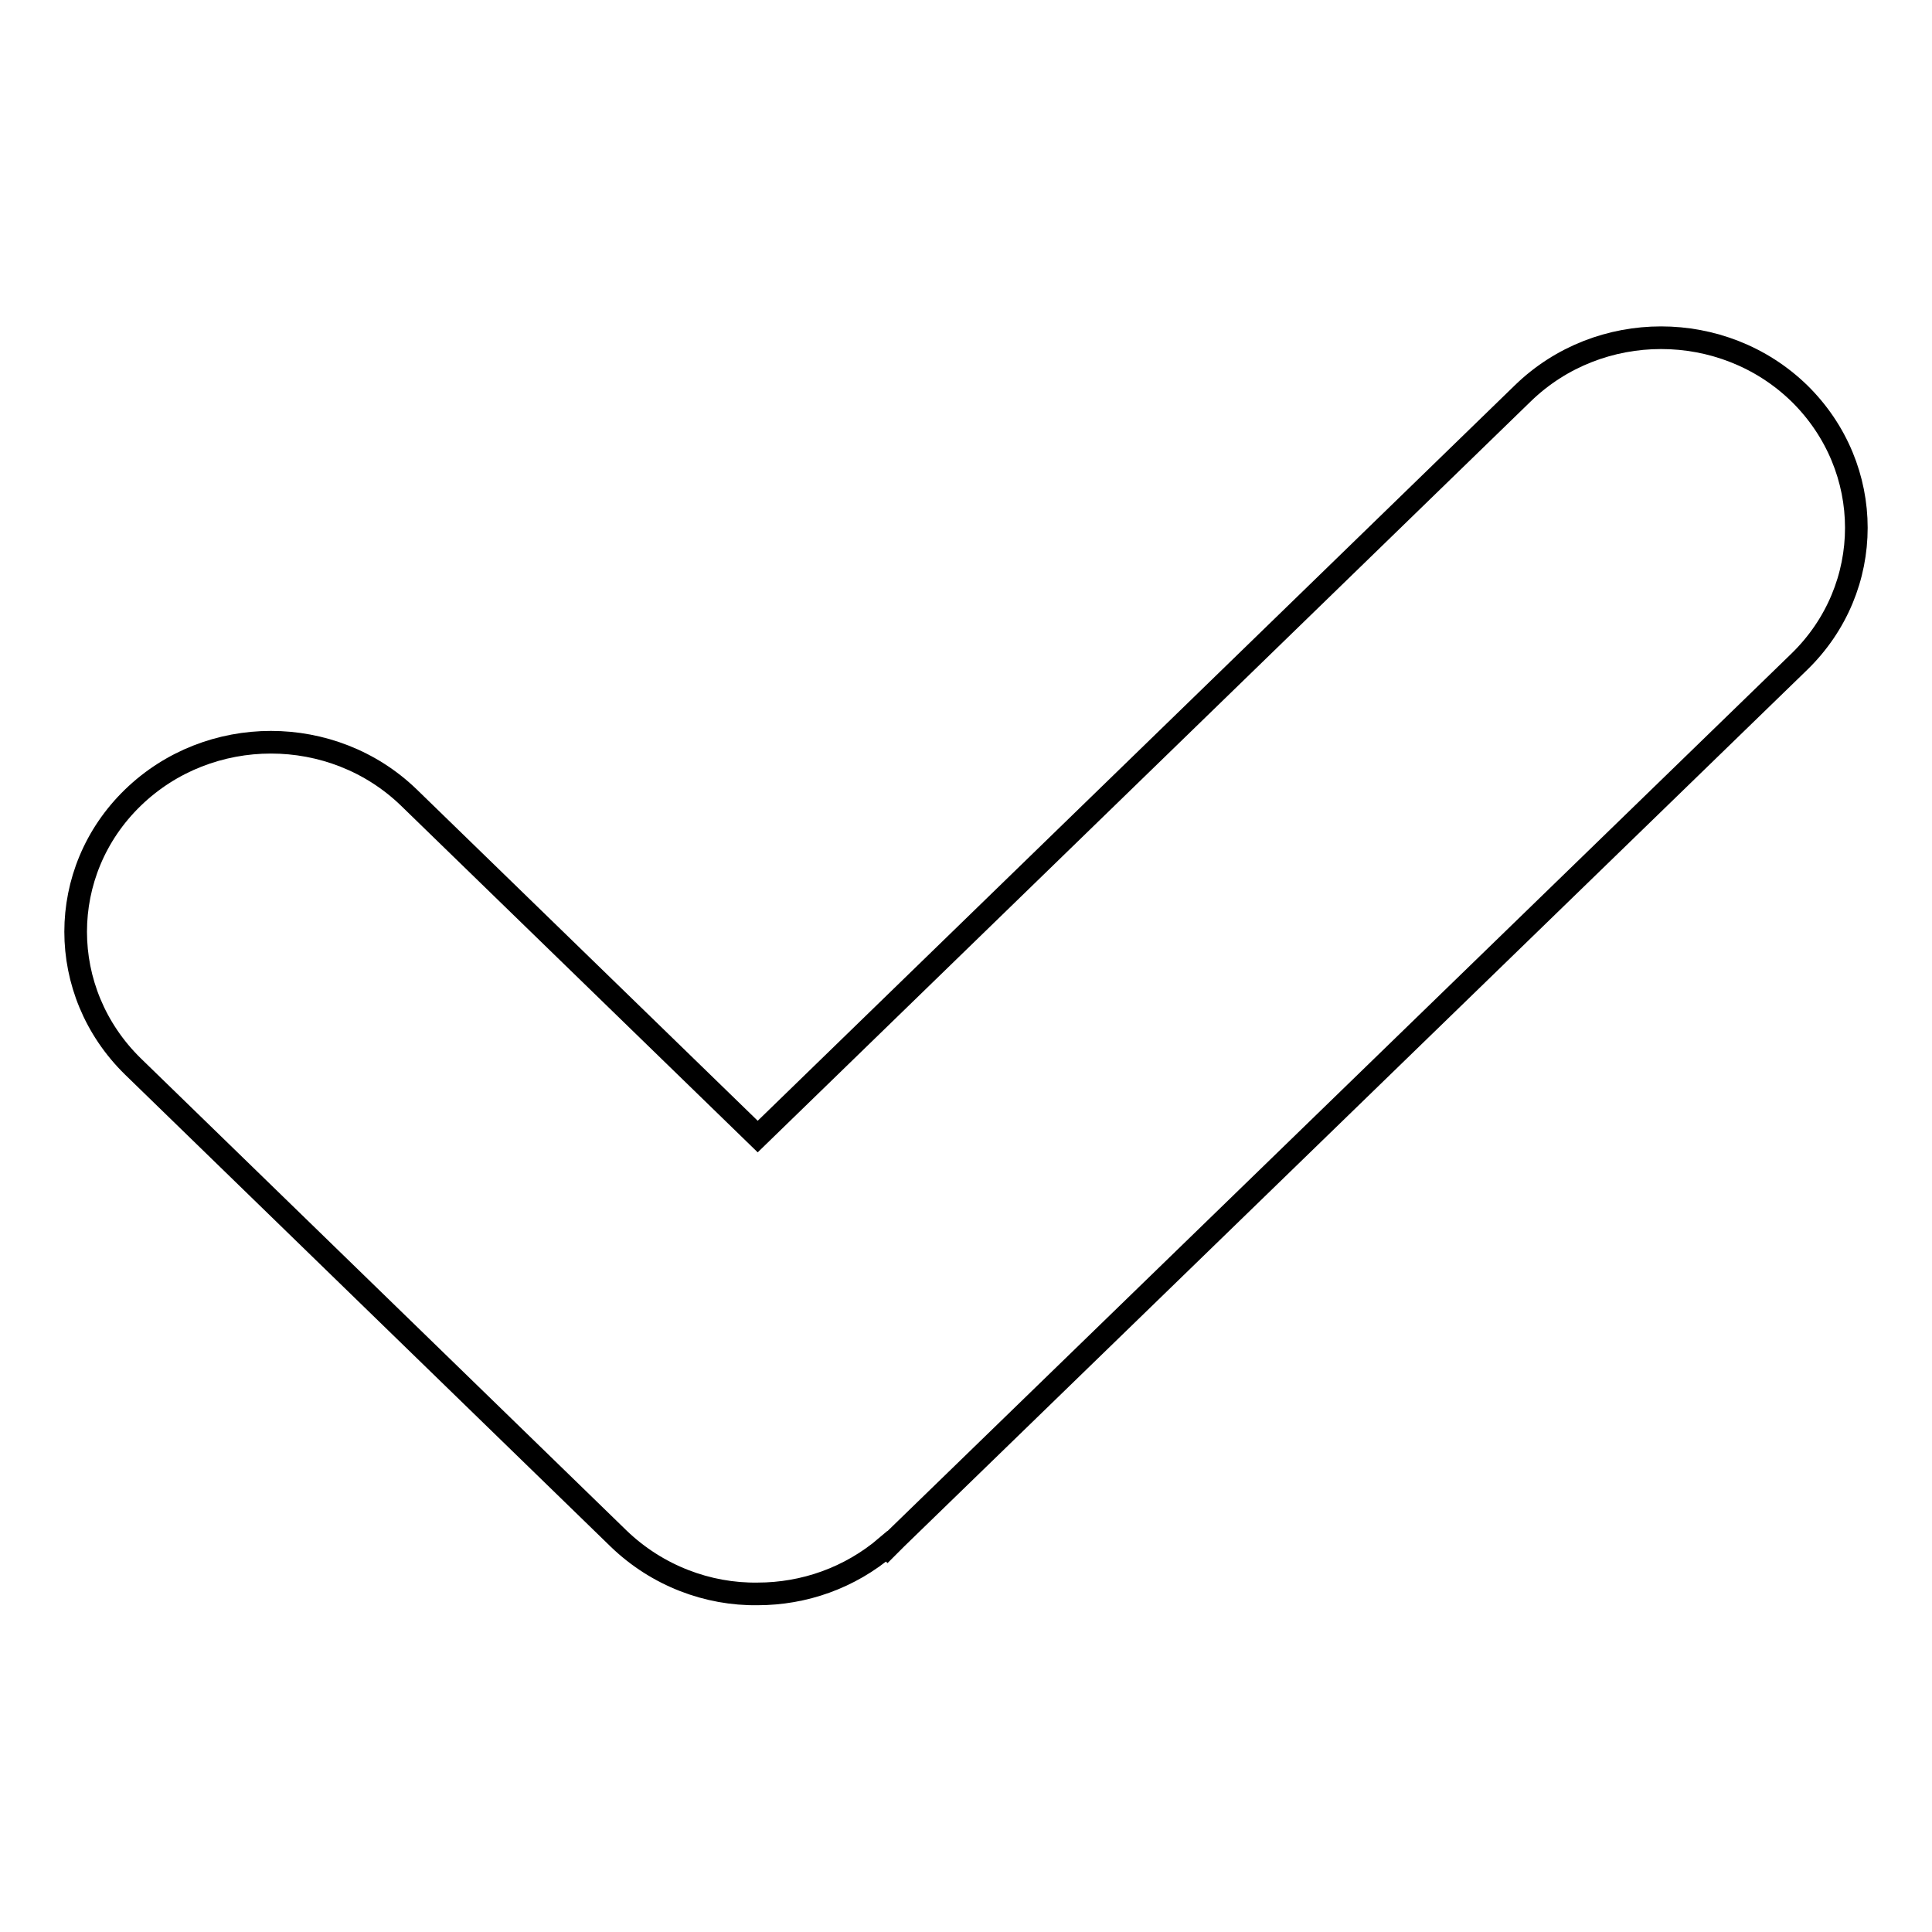 <?xml version="1.0" encoding="utf-8"?>
<!-- Svg Vector Icons : http://www.onlinewebfonts.com/icon -->
<!DOCTYPE svg PUBLIC "-//W3C//DTD SVG 1.1//EN" "http://www.w3.org/Graphics/SVG/1.1/DTD/svg11.dtd">
<svg version="1.1" xmlns="http://www.w3.org/2000/svg" xmlns:xlink="http://www.w3.org/1999/xlink" x="0px" y="0px" viewBox="0 0 256 256" enable-background="new 0 0 256 256" xml:space="preserve">
<g><g><path stroke-width="3" fill-opacity="0" stroke="#000000"  d="M238.4,52.1c-10.1-9.8-26.5-9.8-36.6,0l-101.4,98.5l-46.2-44.9c-10.1-9.8-26.5-9.8-36.6,0s-10.1,25.7,0,35.6L82,203.9c5.1,4.9,11.8,7.4,18.4,7.3c6.1,0,12.2-2.1,17.1-6.3l0.1,0.1l1.2-1.2c0,0,0,0,0,0L238.4,87.7C248.5,77.9,248.5,62,238.4,52.1z"/></g></g>
</svg>